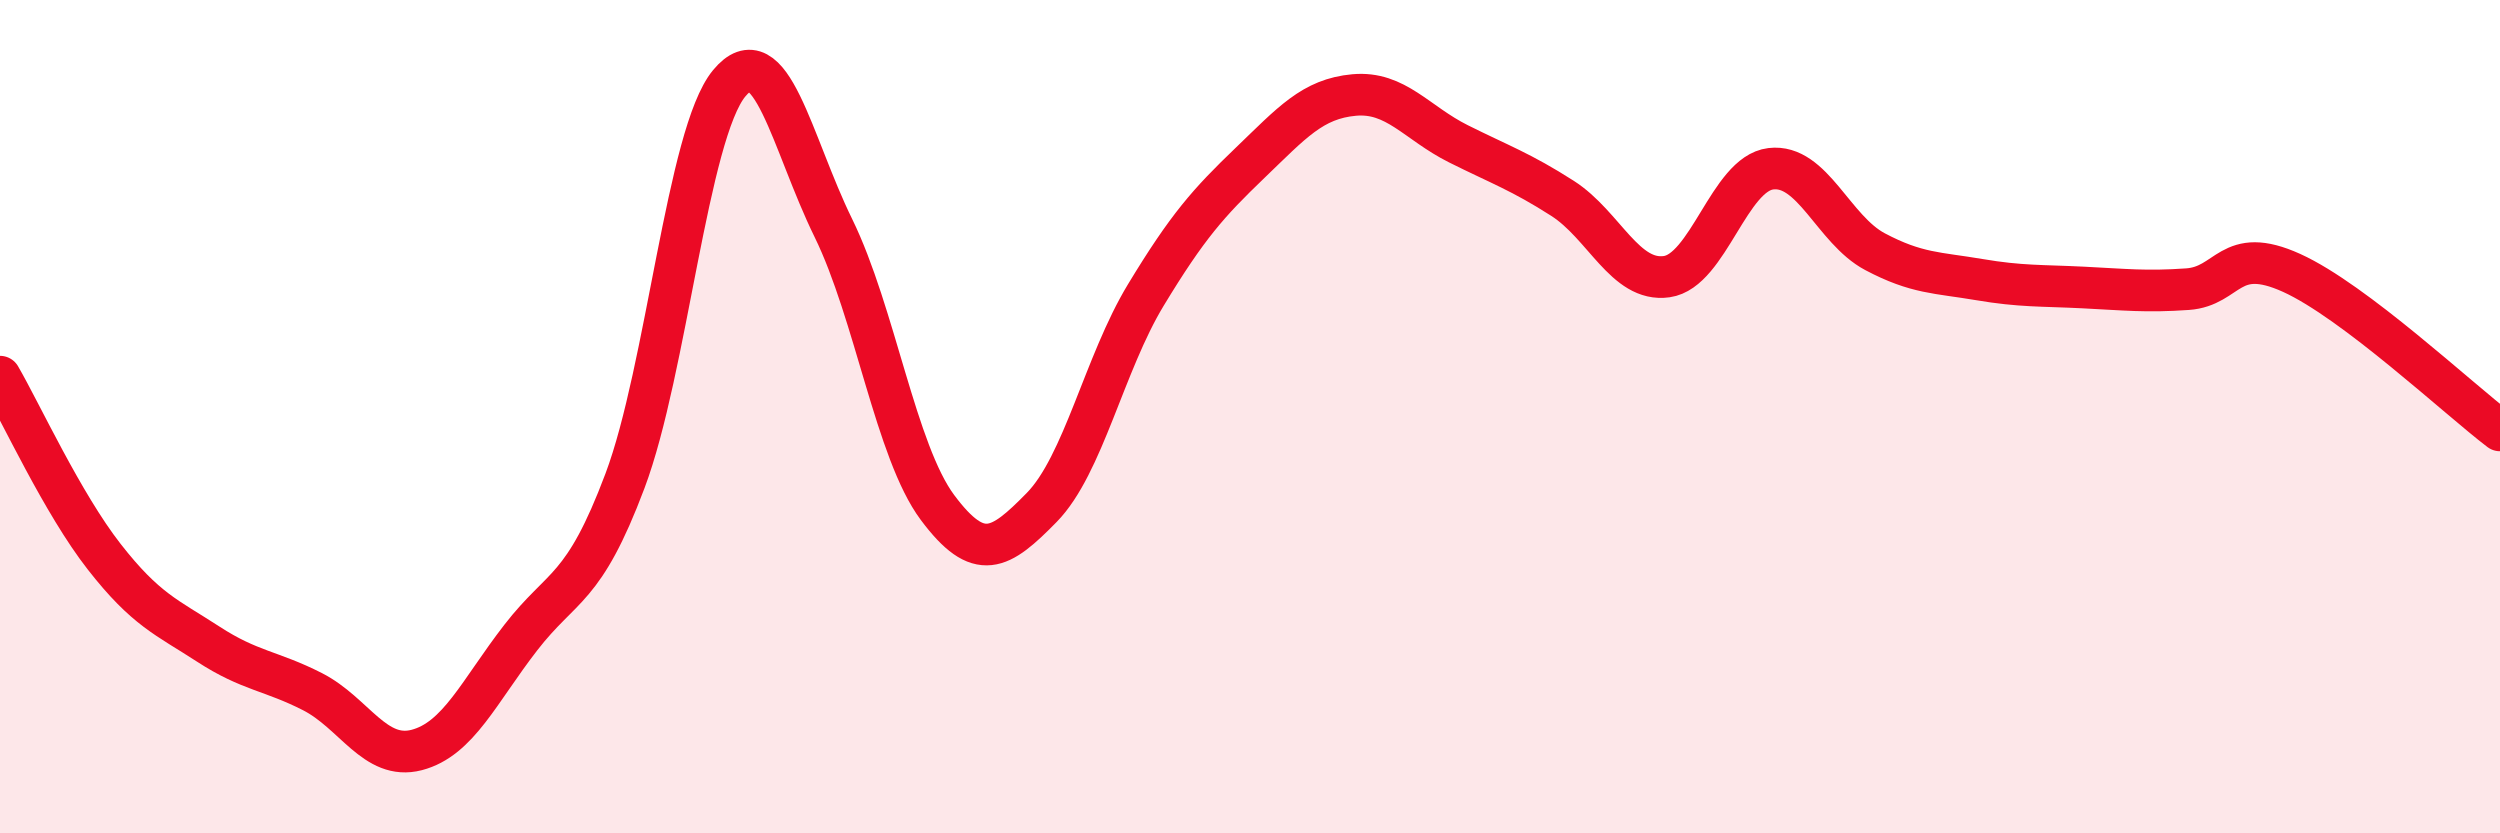 
    <svg width="60" height="20" viewBox="0 0 60 20" xmlns="http://www.w3.org/2000/svg">
      <path
        d="M 0,9.04 C 0.5,9.9 1.5,12.08 2.5,13.36 C 3.5,14.64 4,14.81 5,15.46 C 6,16.11 6.5,16.09 7.5,16.6 C 8.5,17.11 9,18.26 10,18 C 11,17.74 11.5,16.59 12.5,15.3 C 13.5,14.01 14,14.2 15,11.54 C 16,8.88 16.5,3.21 17.5,2 C 18.5,0.79 19,3.43 20,5.47 C 21,7.51 21.5,10.84 22.5,12.18 C 23.5,13.52 24,13.2 25,12.18 C 26,11.16 26.5,8.73 27.5,7.08 C 28.5,5.43 29,4.87 30,3.91 C 31,2.95 31.5,2.37 32.5,2.28 C 33.5,2.19 34,2.95 35,3.45 C 36,3.95 36.5,4.12 37.5,4.76 C 38.5,5.4 39,6.78 40,6.64 C 41,6.5 41.5,4.17 42.5,4.05 C 43.5,3.93 44,5.51 45,6.04 C 46,6.57 46.5,6.54 47.5,6.71 C 48.5,6.88 49,6.85 50,6.9 C 51,6.95 51.5,7.01 52.5,6.94 C 53.5,6.87 53.5,5.87 55,6.55 C 56.5,7.23 59,9.57 60,10.33L60 20L0 20Z"
        fill="#EB0A25"
        opacity="0.1"
        stroke-linecap="round"
        stroke-linejoin="round"
      />
      <path
        d="M 0,9.04 C 0.5,9.9 1.5,12.08 2.5,13.36 C 3.5,14.64 4,14.81 5,15.46 C 6,16.11 6.5,16.09 7.5,16.6 C 8.5,17.11 9,18.26 10,18 C 11,17.74 11.5,16.59 12.5,15.3 C 13.5,14.01 14,14.2 15,11.54 C 16,8.88 16.5,3.21 17.5,2 C 18.5,0.79 19,3.43 20,5.47 C 21,7.51 21.5,10.84 22.5,12.18 C 23.5,13.52 24,13.2 25,12.18 C 26,11.16 26.5,8.73 27.5,7.08 C 28.5,5.43 29,4.87 30,3.91 C 31,2.95 31.5,2.37 32.5,2.28 C 33.5,2.19 34,2.95 35,3.45 C 36,3.95 36.5,4.12 37.5,4.76 C 38.5,5.4 39,6.78 40,6.64 C 41,6.5 41.5,4.17 42.5,4.05 C 43.5,3.93 44,5.51 45,6.04 C 46,6.57 46.5,6.54 47.5,6.71 C 48.5,6.88 49,6.85 50,6.9 C 51,6.95 51.5,7.01 52.5,6.94 C 53.5,6.87 53.5,5.87 55,6.55 C 56.5,7.23 59,9.57 60,10.33"
        stroke="#EB0A25"
        stroke-width="1"
        fill="none"
        stroke-linecap="round"
        stroke-linejoin="round"
      />
    </svg>
  